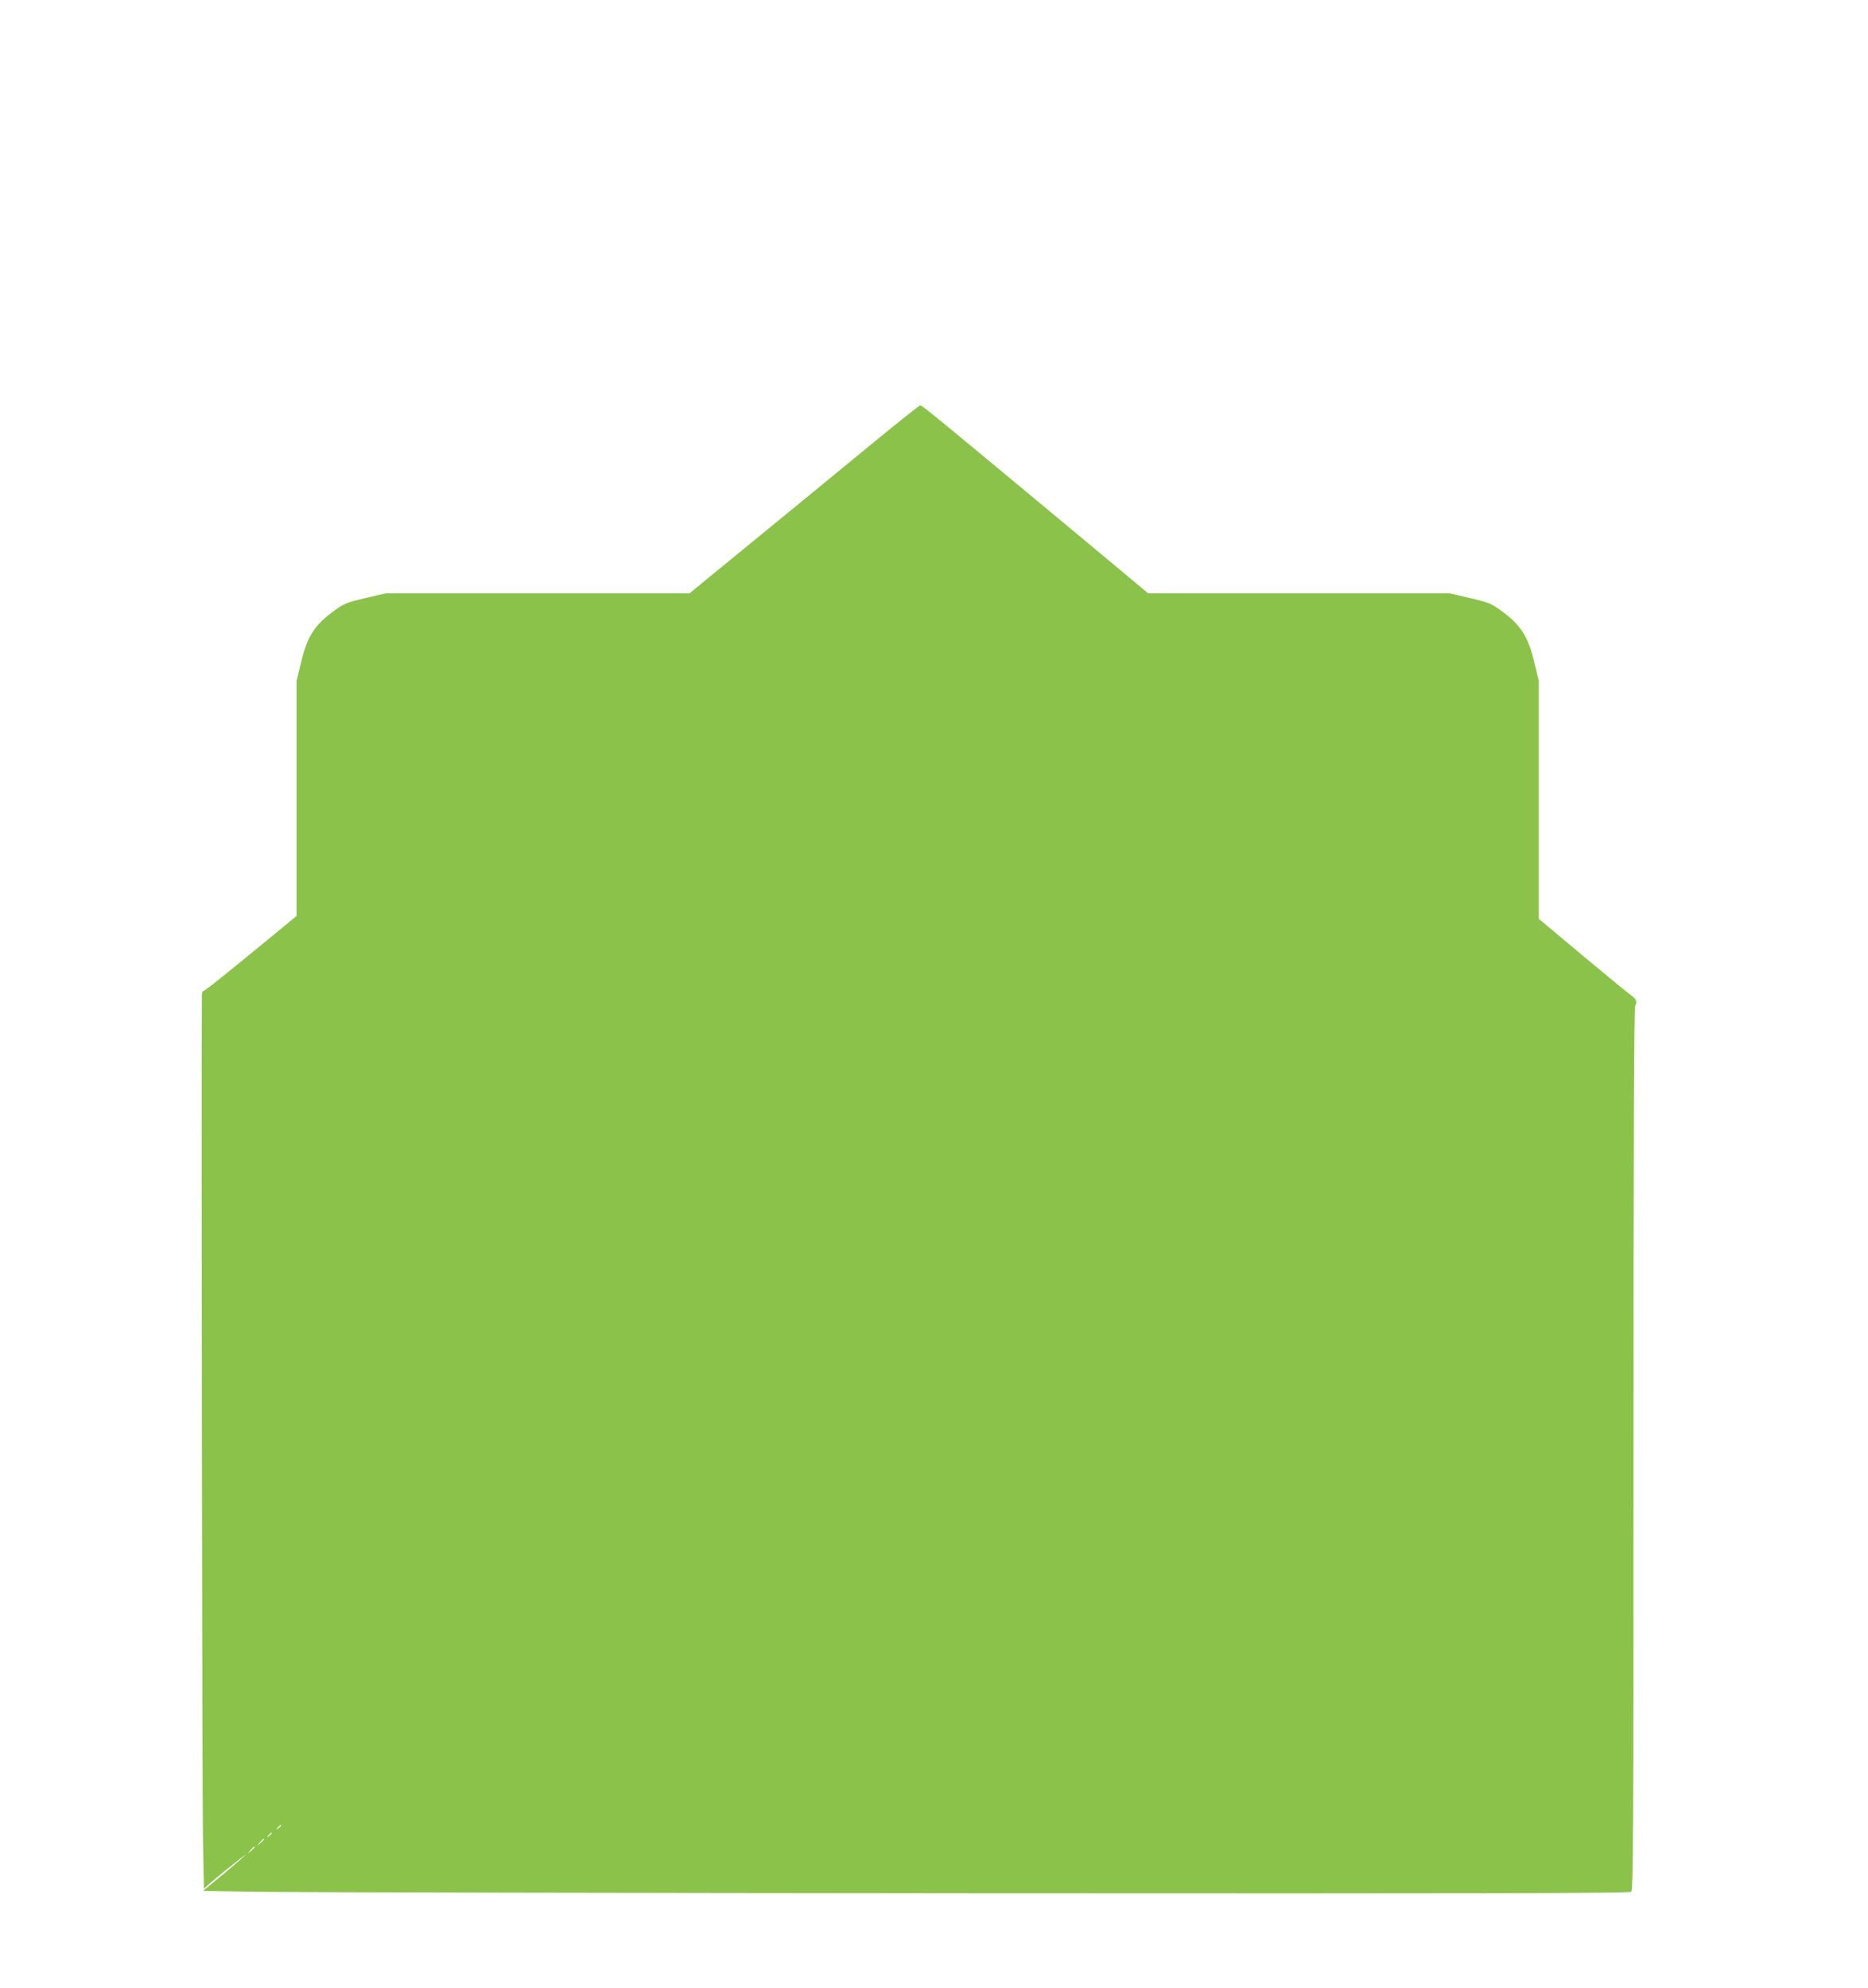 <?xml version="1.0" standalone="no"?>
<!DOCTYPE svg PUBLIC "-//W3C//DTD SVG 20010904//EN"
 "http://www.w3.org/TR/2001/REC-SVG-20010904/DTD/svg10.dtd">
<svg version="1.0" xmlns="http://www.w3.org/2000/svg"
 width="1203pt" height="1280pt" viewBox="0 0 1203 1280"
 preserveAspectRatio="xMidYMid meet">
<g transform="translate(0,1280) scale(0.1,-0.1)"
fill="#8bc34a" stroke="none">
<path d="M5639 9962 c-235 -193 -613 -503 -1085 -889 l-113 -93 -978 0 -978 0
-132 -31 c-125 -29 -136 -34 -210 -88 -117 -86 -164 -160 -203 -321 l-30 -124
0 -757 0 -756 -77 -64 c-393 -323 -513 -419 -522 -419 -6 0 -11 -12 -11 -27
-4 -638 2 -5180 7 -5416 l6 -338 26 24 c46 42 241 198 241 193 0 -2 -61 -55
-136 -118 l-137 -113 429 -6 c236 -3 2302 -7 4591 -9 3328 -2 4166 0 4178 10
13 11 15 330 15 2853 0 2012 3 2844 11 2853 15 18 4 46 -23 63 -13 8 -152 122
-310 254 l-288 241 0 765 0 766 -30 124 c-38 160 -85 235 -203 322 -74 54 -85
59 -210 88 l-132 31 -970 0 -971 0 -464 387 c-913 759 -991 823 -1003 823 -7
0 -136 -103 -288 -228z m-3829 -8916 c0 -2 -8 -10 -17 -17 -16 -13 -17 -12 -4
4 13 16 21 21 21 13z m-60 -50 c0 -2 -8 -10 -17 -17 -16 -13 -17 -12 -4 4 13
16 21 21 21 13z m-50 -39 c0 -2 -10 -12 -22 -23 l-23 -19 19 23 c18 21 26 27
26 19z m-60 -50 c0 -2 -10 -12 -22 -23 l-23 -19 19 23 c18 21 26 27 26 19z"/>
</g>
</svg>
